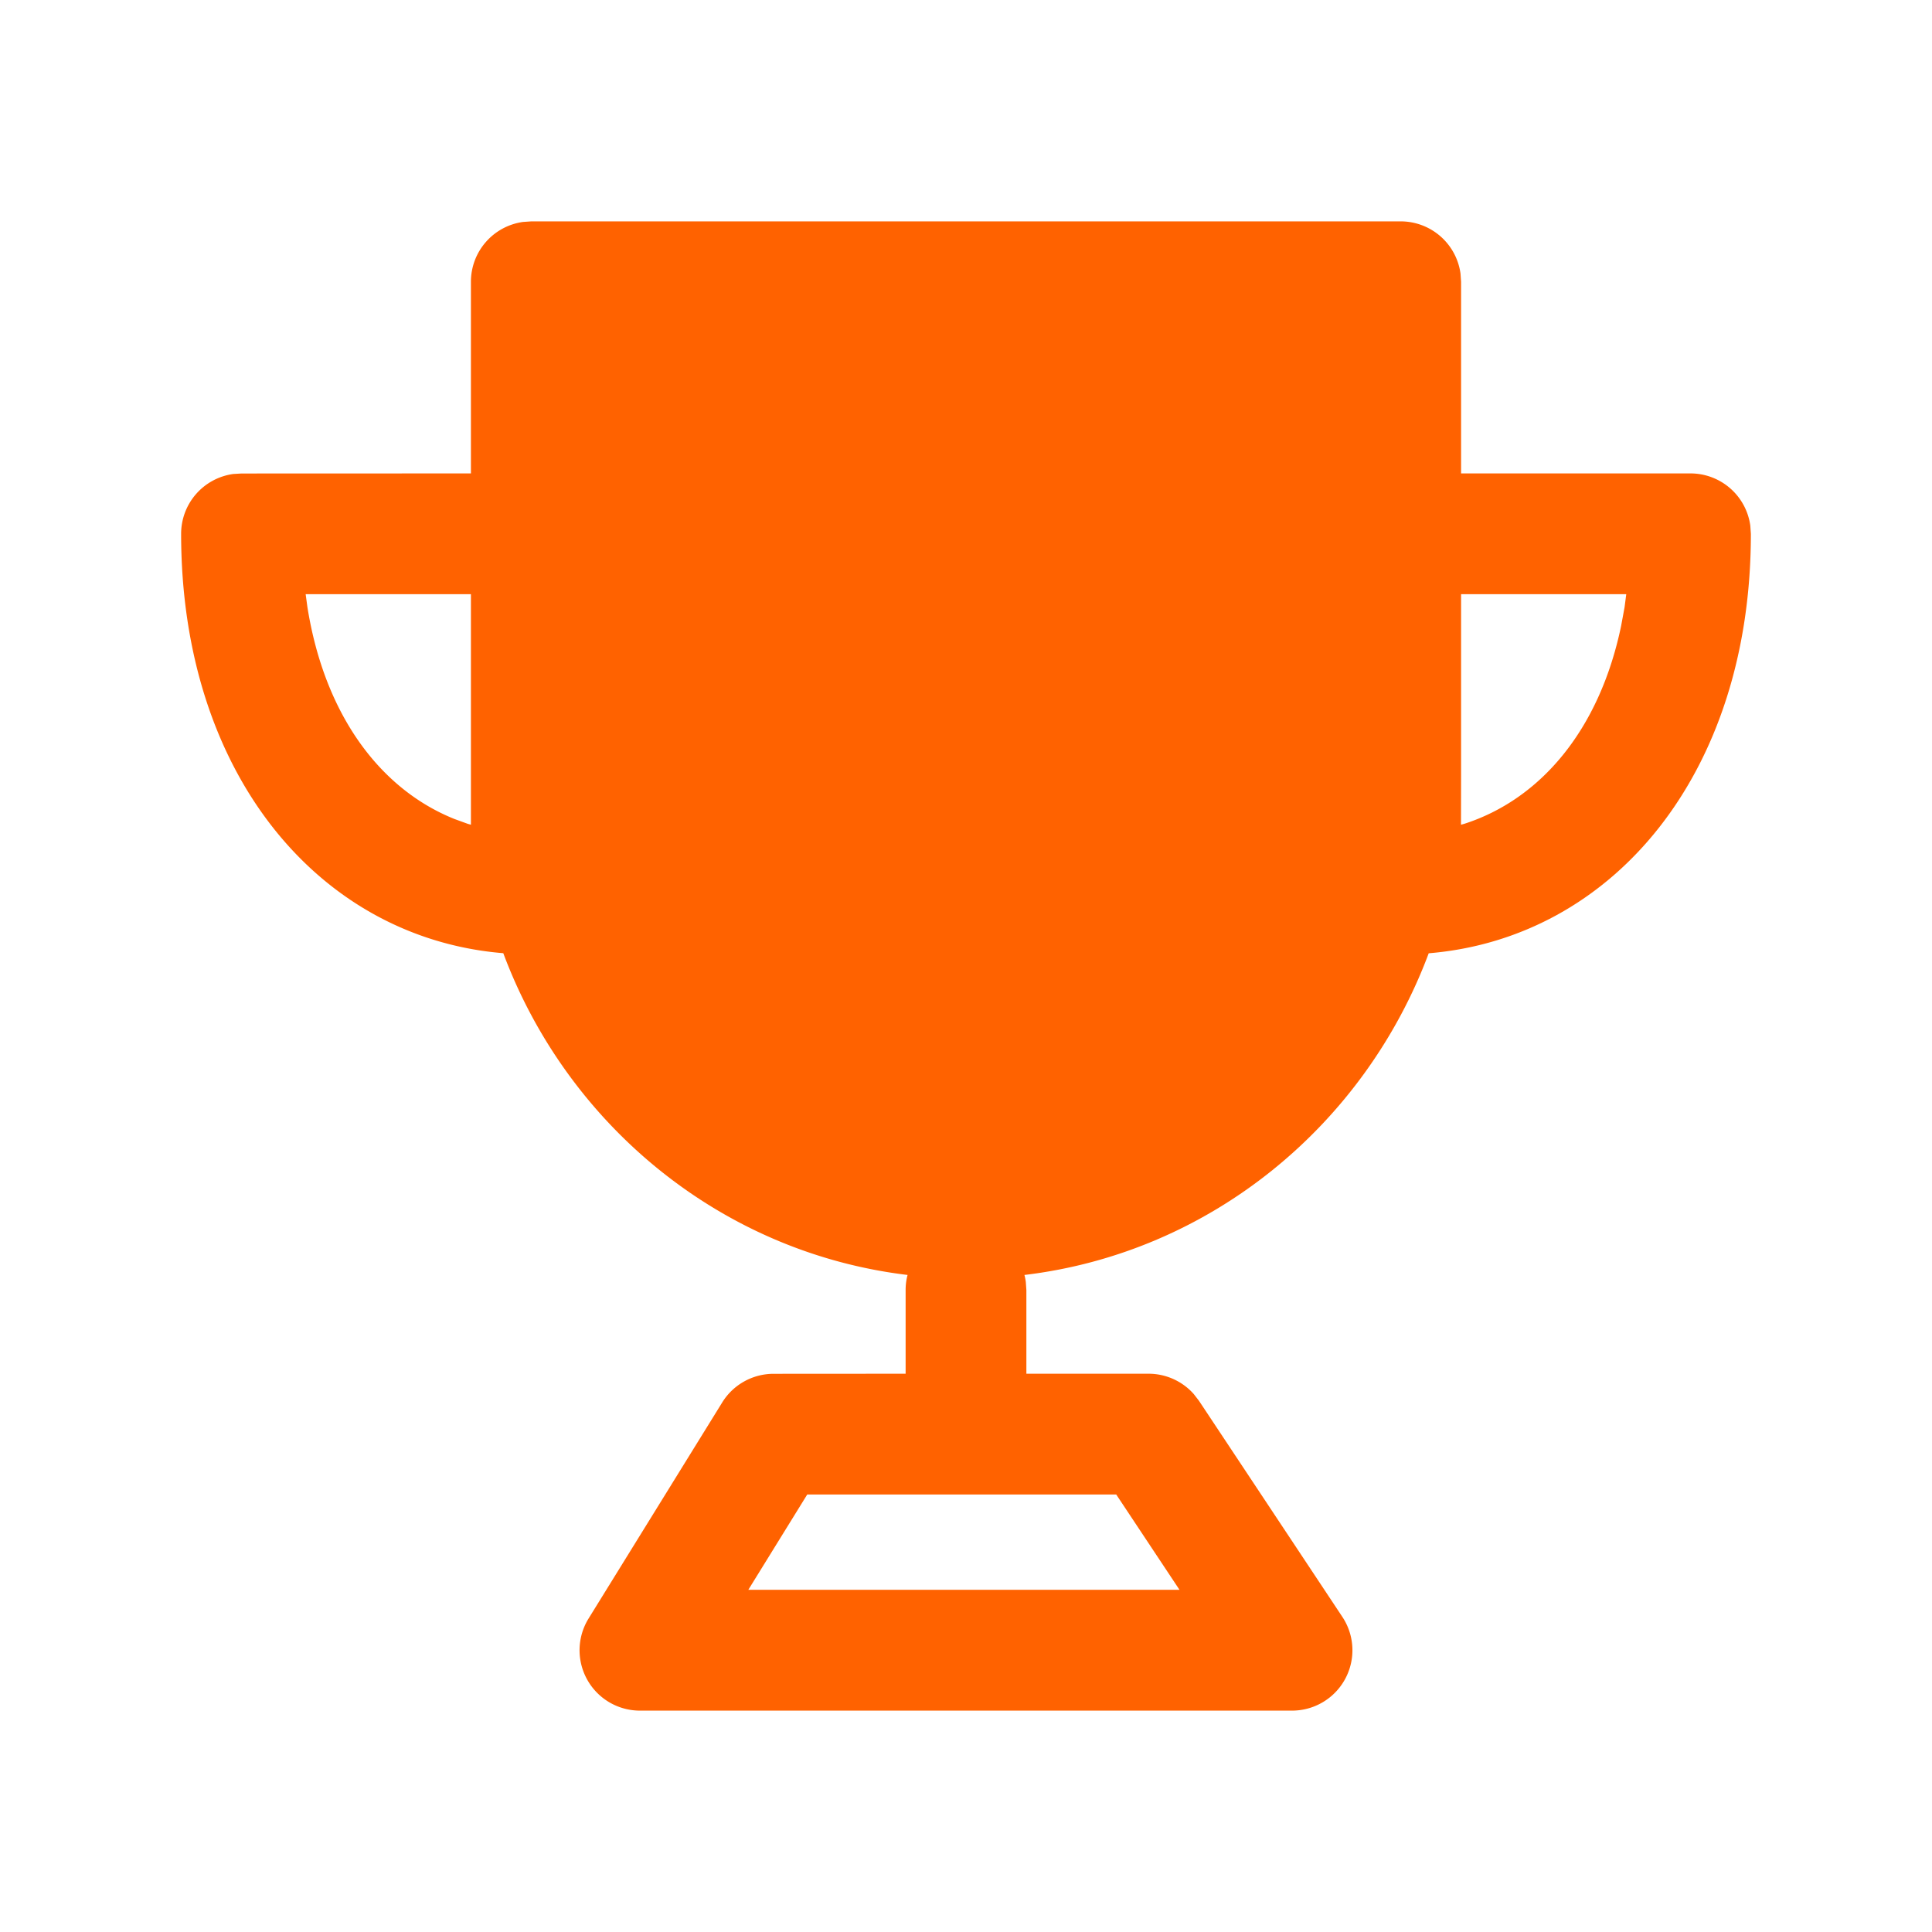 <svg width="24" height="24" viewBox="0 0 24 24" xmlns="http://www.w3.org/2000/svg">
    <g fill="none" fill-rule="evenodd">
        <path d="M0 0h24v24H0z"/>
        <path d="M17.4 2.75a.75.75 0 0 1 .743.648l.007.102v2.381H21a.75.75 0 0 1 .743.649l.007.102c0 2.983-1.717 5.021-4.002 5.21-.8 2.14-2.714 3.72-5.022 3.996a.703.703 0 0 1 .017.087l.007.101v1.039h1.52a.75.75 0 0 1 .559.252l.065.084 1.781 2.684a.75.75 0 0 1-.625 1.165h-8.1a.75.75 0 0 1-.638-1.145l1.66-2.684a.75.75 0 0 1 .639-.355l1.639-.001v-1.039c0-.065.008-.128.024-.188-2.308-.277-4.223-1.857-5.022-3.997-2.285-.188-4.002-2.226-4.002-5.21a.75.75 0 0 1 .648-.743L3 5.882l2.85-.001V3.5a.75.75 0 0 1 .648-.743L6.6 2.75h10.8zm-3.534 15.815h-3.838l-.732 1.184h5.356l-.786-1.184zM5.85 7.381H3.797l.022.162c.215 1.345.908 2.263 1.827 2.631l.165.06.039.011V7.381zm14.352 0H18.15v2.247l-.001.617.04-.011c.945-.304 1.679-1.163 1.949-2.458l.043-.233.021-.162z" fill="#FF6200" fill-rule="nonzero"/>
    </g>
</svg>
